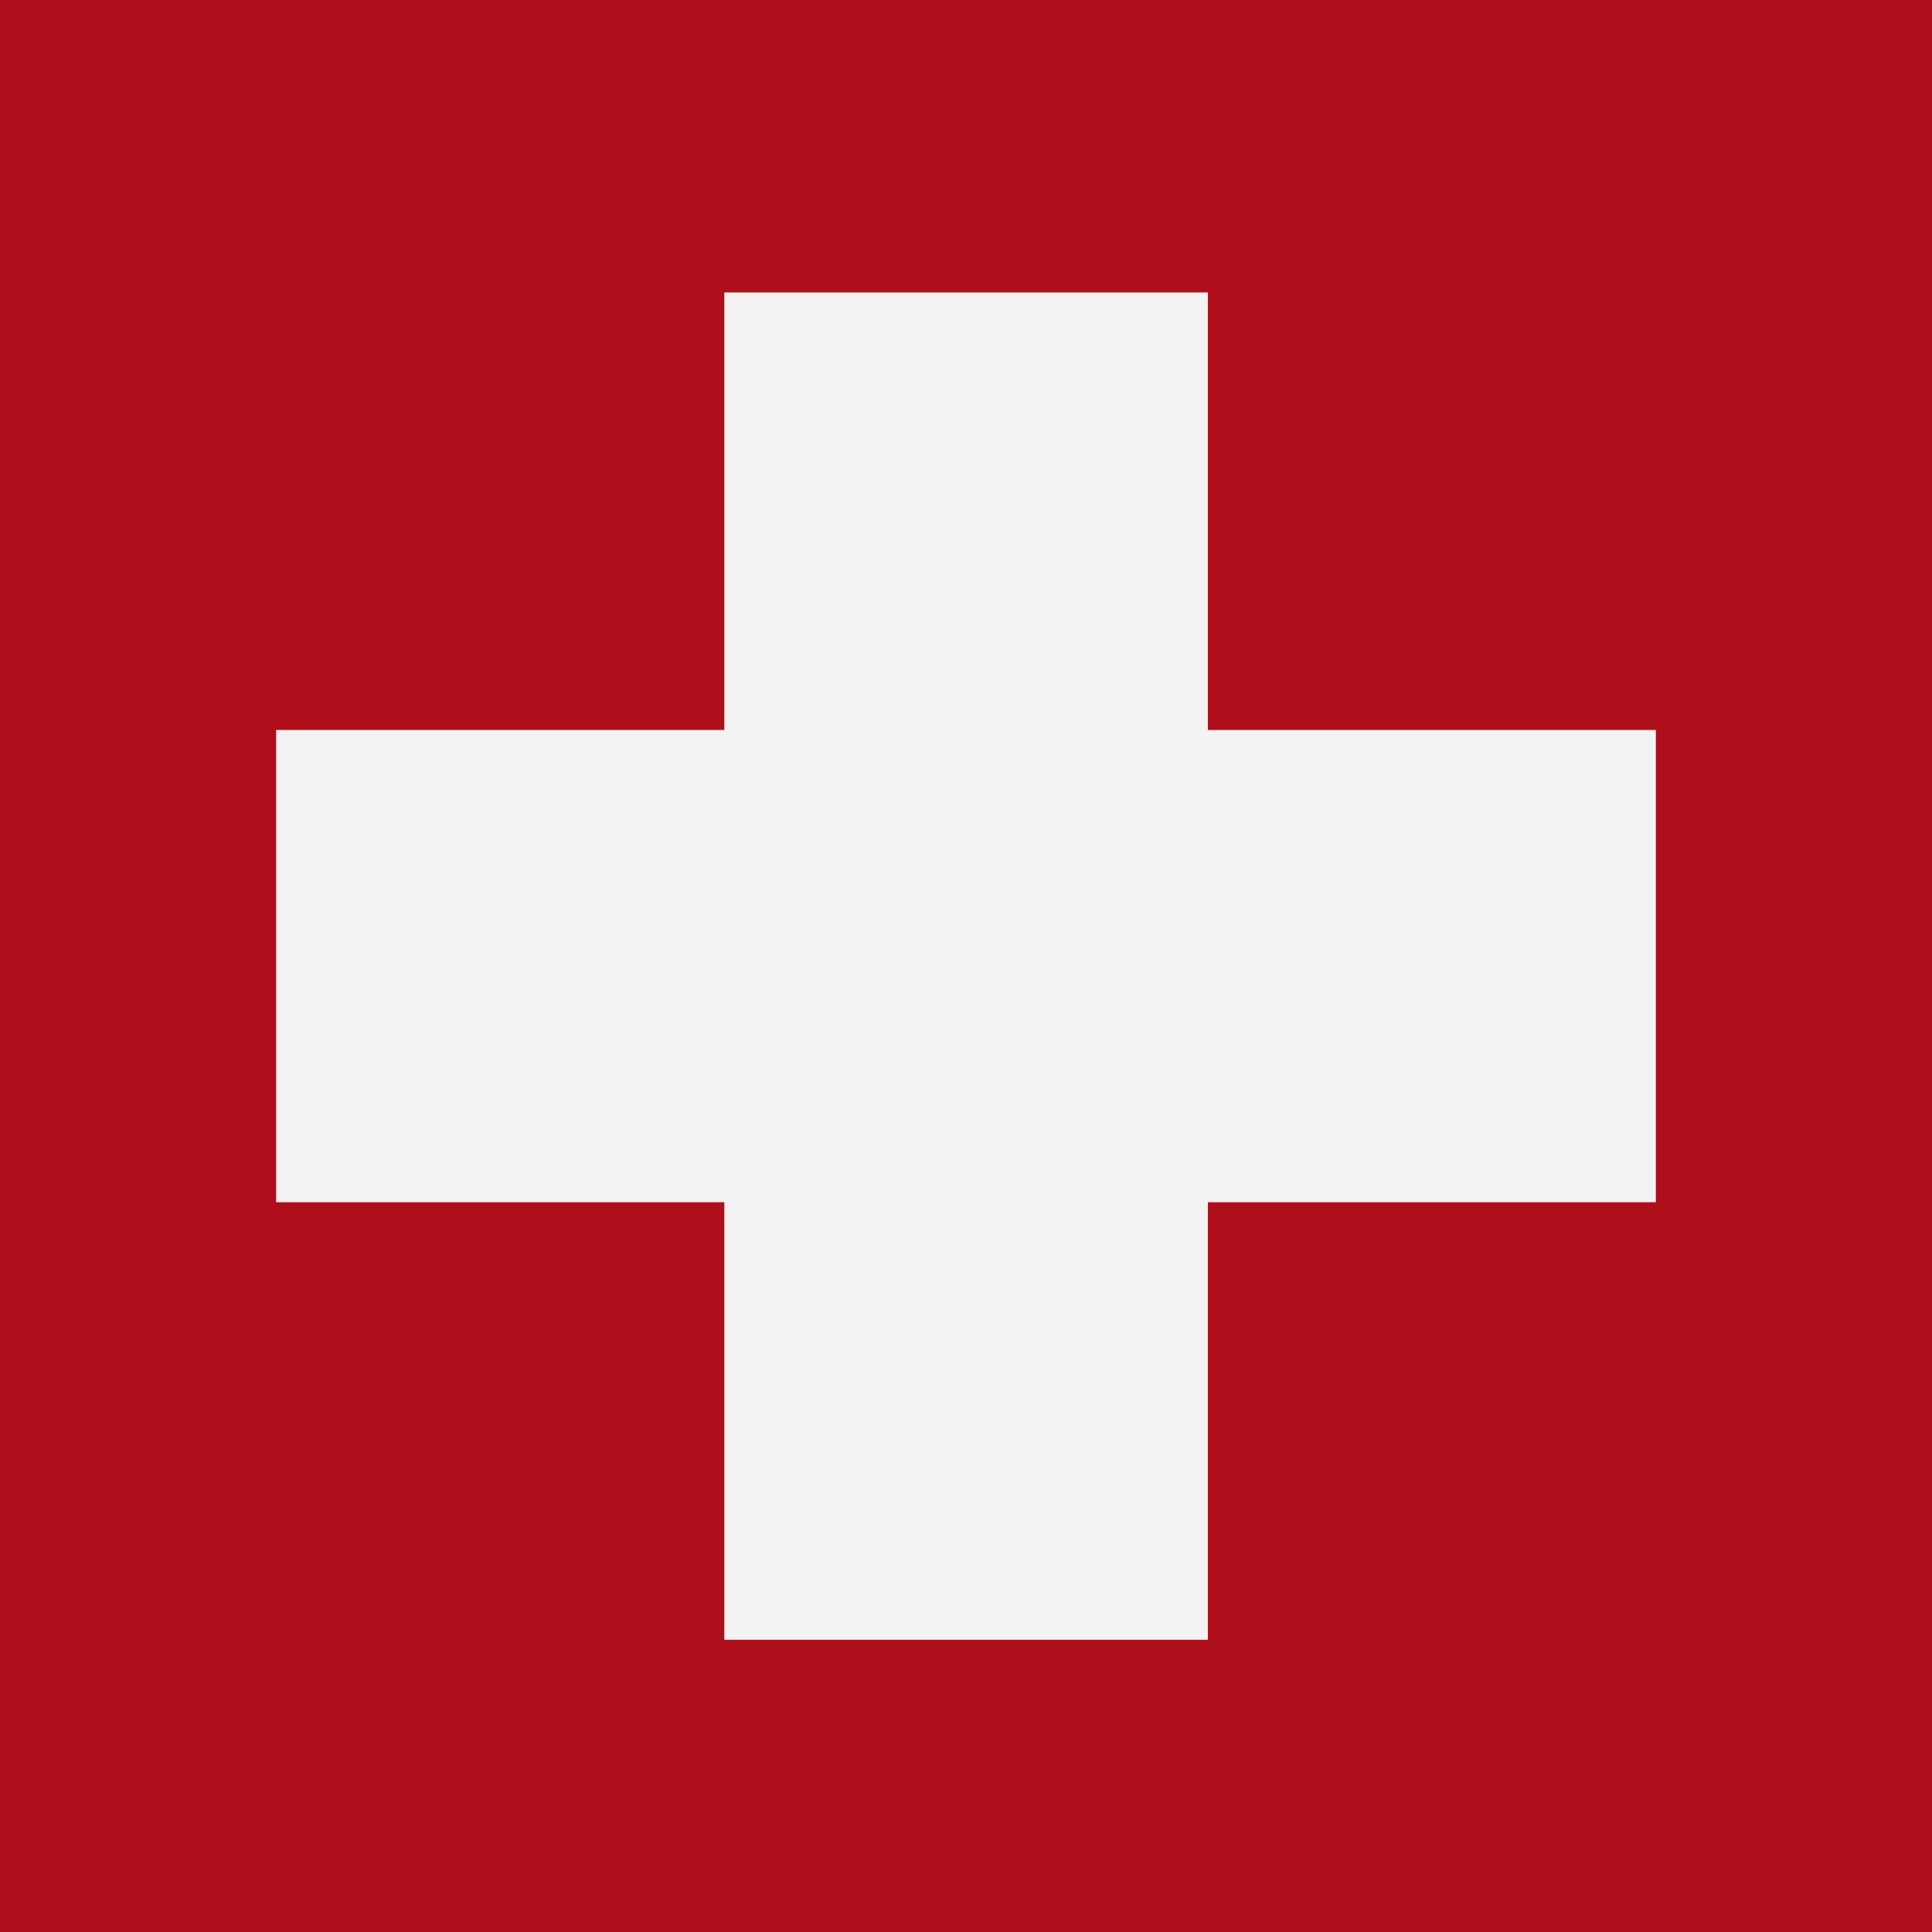 <?xml version="1.0" encoding="UTF-8"?>
<svg xmlns="http://www.w3.org/2000/svg" id="Layer_2" viewBox="0 0 92.42 92.42">
  <defs>
    <style>.cls-1{fill:#af0f1b;}.cls-1,.cls-2{stroke-width:0px;}.cls-2{fill:#f3f3f3;fill-rule:evenodd;}</style>
  </defs>
  <g id="Layer_1-2">
    <rect class="cls-1" width="92.42" height="92.42"></rect>
    <polygon class="cls-2" points="79.21 34.92 57.78 34.92 57.78 13.99 34.65 13.99 34.65 34.92 13.21 34.92 13.21 57.51 34.65 57.51 34.65 78.44 57.78 78.44 57.78 57.51 79.21 57.51 79.21 34.92"></polygon>
  </g>
</svg>
